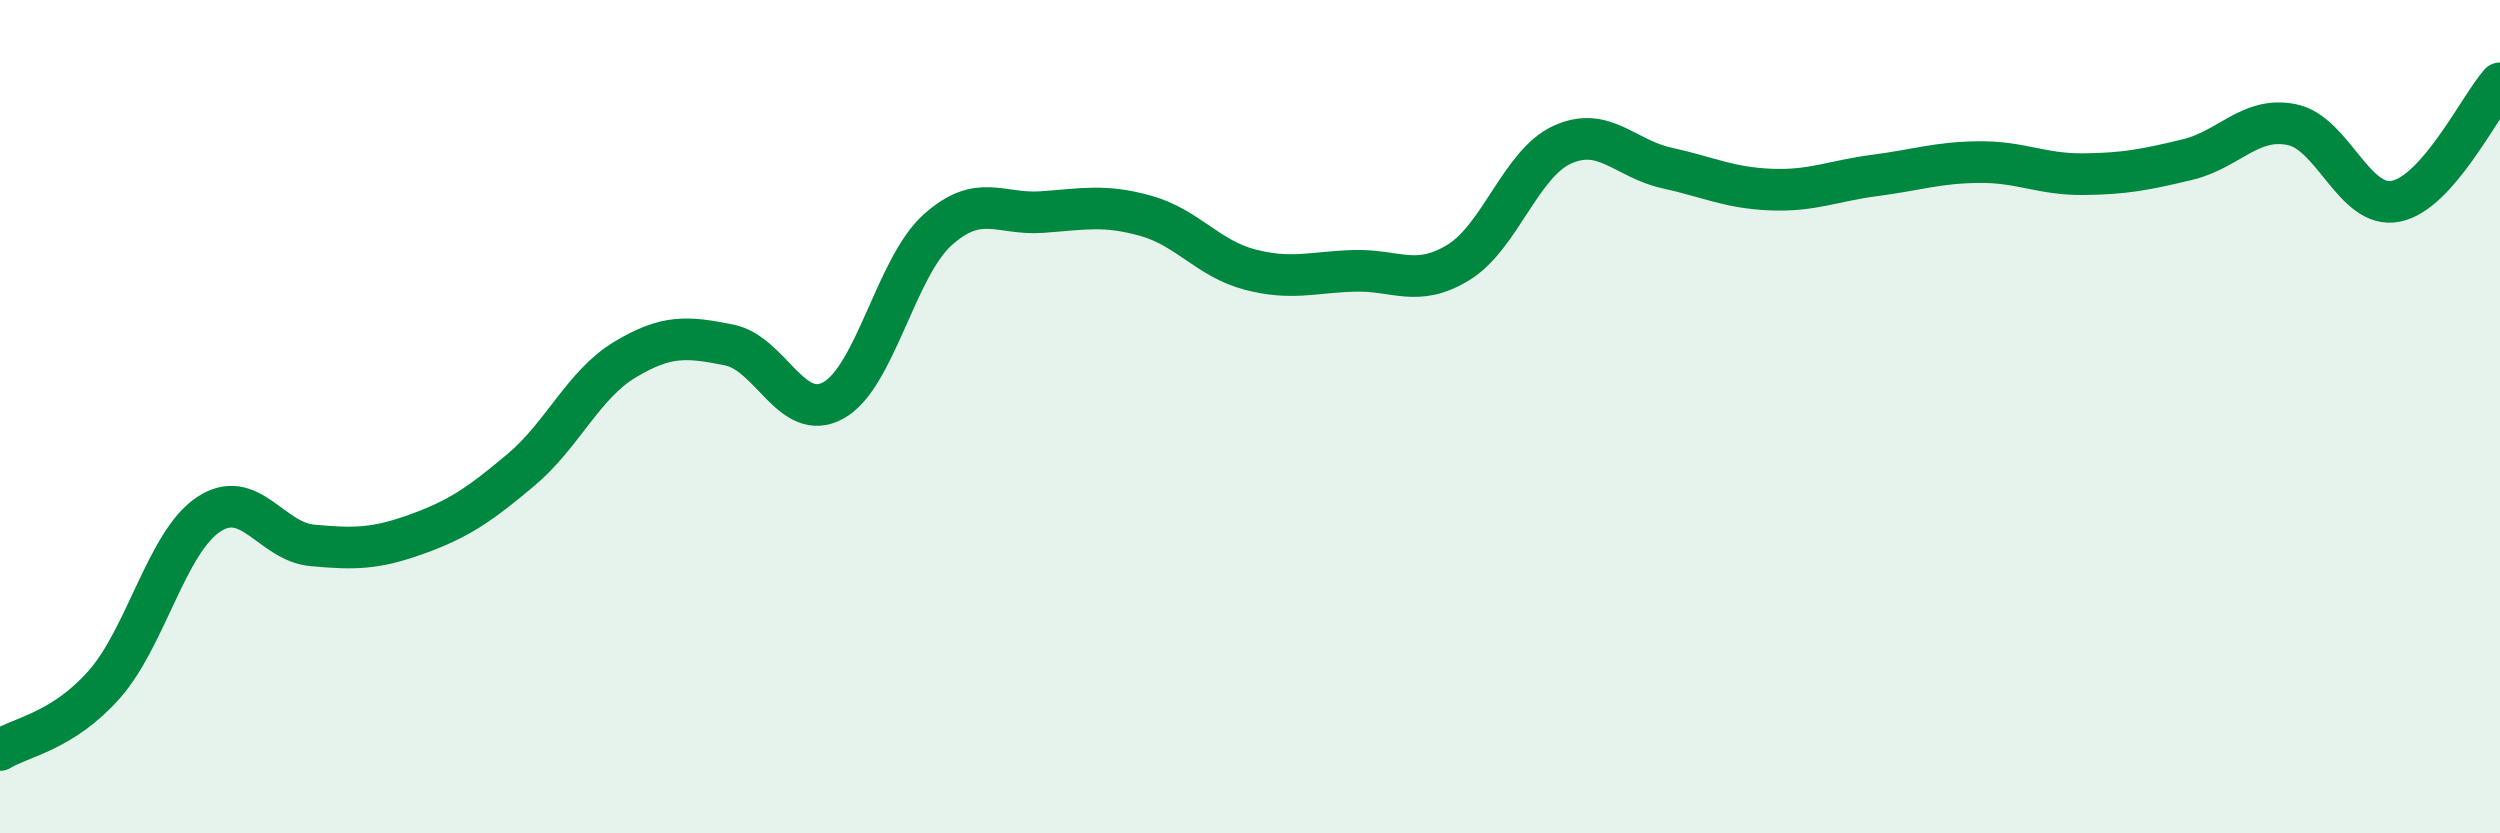 
    <svg width="60" height="20" viewBox="0 0 60 20" xmlns="http://www.w3.org/2000/svg">
      <path
        d="M 0,18 C 0.5,17.69 1.5,17.56 2.5,16.43 C 3.5,15.3 4,13.02 5,12.35 C 6,11.68 6.5,13 7.5,13.09 C 8.5,13.18 9,13.18 10,12.82 C 11,12.46 11.5,12.12 12.5,11.28 C 13.5,10.44 14,9.23 15,8.63 C 16,8.03 16.5,8.08 17.5,8.28 C 18.5,8.48 19,10.16 20,9.61 C 21,9.06 21.5,6.42 22.5,5.52 C 23.5,4.62 24,5.16 25,5.09 C 26,5.02 26.5,4.9 27.5,5.18 C 28.5,5.46 29,6.21 30,6.47 C 31,6.73 31.5,6.53 32.5,6.5 C 33.5,6.47 34,6.91 35,6.3 C 36,5.69 36.5,3.92 37.5,3.47 C 38.5,3.02 39,3.81 40,4.03 C 41,4.25 41.5,4.51 42.5,4.55 C 43.5,4.59 44,4.34 45,4.21 C 46,4.08 46.5,3.9 47.5,3.89 C 48.5,3.88 49,4.19 50,4.18 C 51,4.17 51.5,4.07 52.5,3.83 C 53.5,3.59 54,2.79 55,2.99 C 56,3.19 56.5,5.03 57.5,4.83 C 58.5,4.63 59.5,2.57 60,2L60 20L0 20Z"
        fill="#008740"
        opacity="0.1"
        stroke-linecap="round"
        stroke-linejoin="round"
      />
      <path
        d="M 0,18 C 0.5,17.69 1.5,17.56 2.5,16.43 C 3.5,15.3 4,13.02 5,12.35 C 6,11.68 6.5,13 7.5,13.09 C 8.5,13.18 9,13.18 10,12.82 C 11,12.46 11.5,12.12 12.5,11.28 C 13.5,10.44 14,9.23 15,8.63 C 16,8.03 16.5,8.08 17.5,8.28 C 18.5,8.48 19,10.16 20,9.61 C 21,9.06 21.5,6.42 22.5,5.52 C 23.5,4.62 24,5.16 25,5.09 C 26,5.02 26.5,4.9 27.5,5.18 C 28.5,5.46 29,6.21 30,6.47 C 31,6.73 31.5,6.53 32.5,6.5 C 33.5,6.47 34,6.91 35,6.3 C 36,5.69 36.5,3.92 37.5,3.47 C 38.5,3.02 39,3.81 40,4.03 C 41,4.25 41.5,4.51 42.5,4.55 C 43.5,4.59 44,4.34 45,4.21 C 46,4.08 46.5,3.9 47.5,3.89 C 48.5,3.88 49,4.19 50,4.18 C 51,4.17 51.5,4.07 52.5,3.83 C 53.5,3.59 54,2.79 55,2.99 C 56,3.19 56.5,5.03 57.5,4.83 C 58.5,4.63 59.5,2.57 60,2"
        stroke="#008740"
        stroke-width="1"
        fill="none"
        stroke-linecap="round"
        stroke-linejoin="round"
      />
    </svg>
  